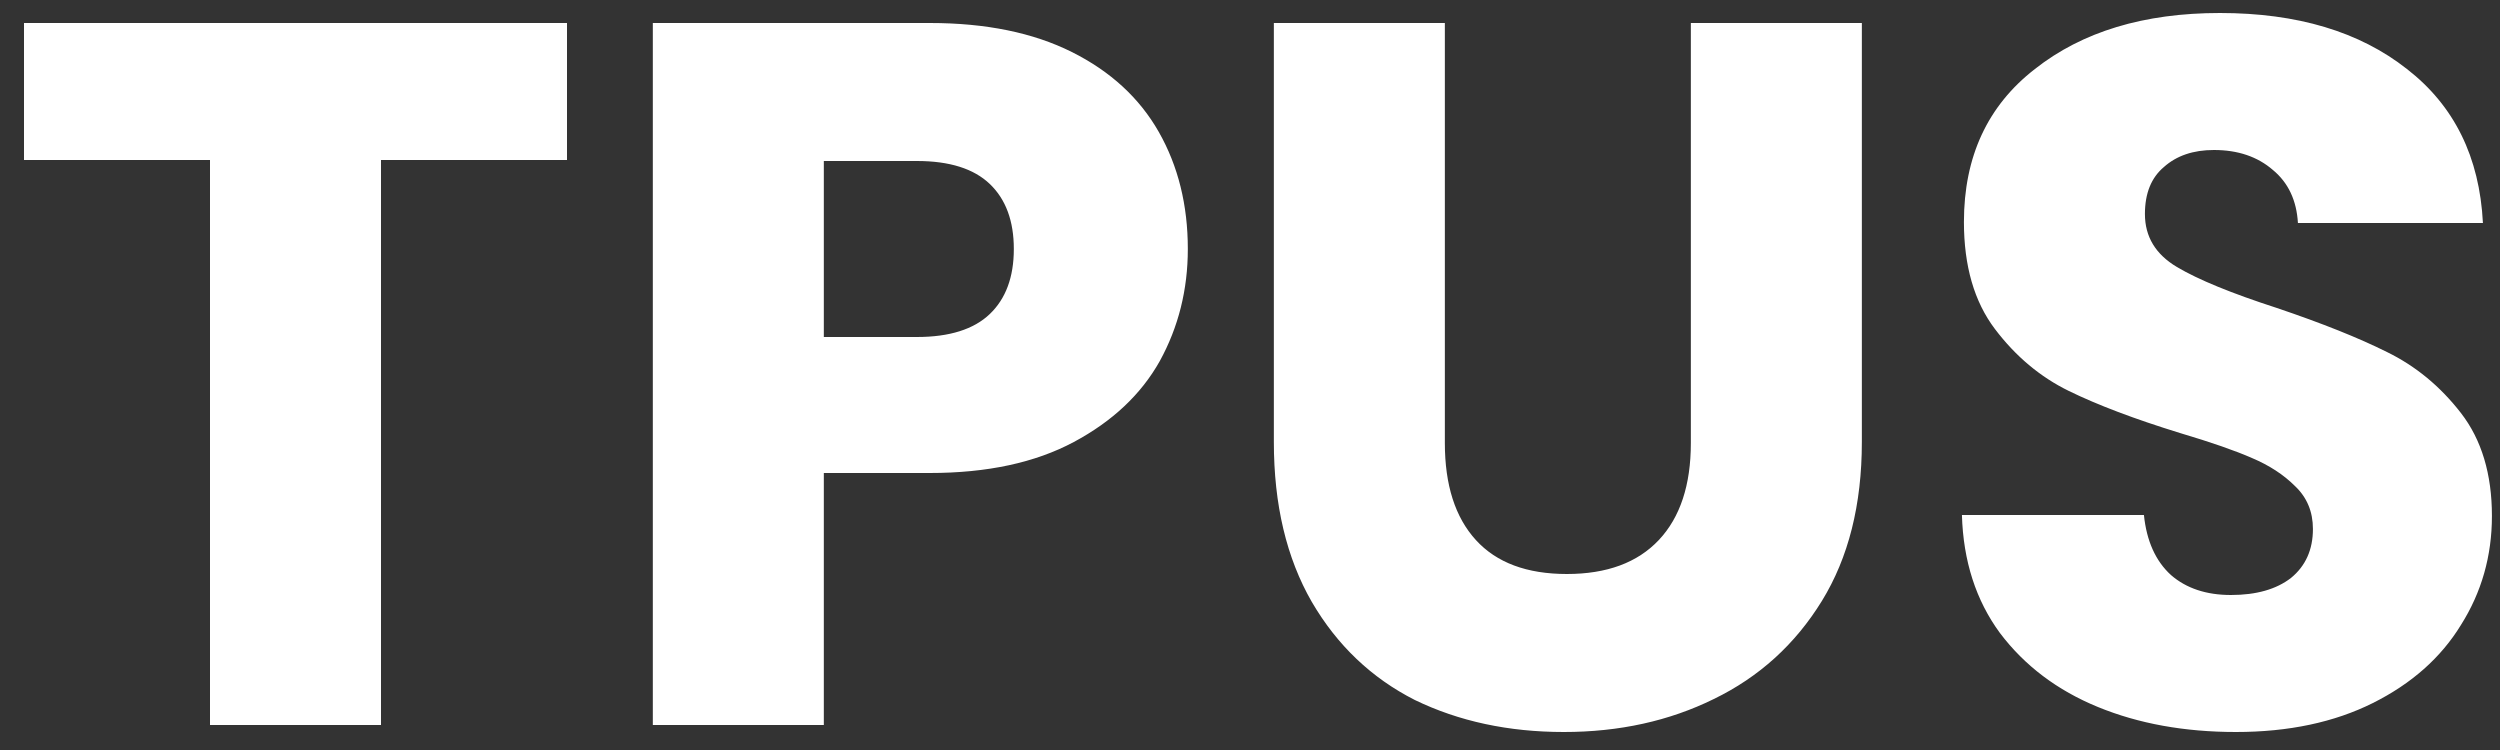 <svg width="100" height="30" viewBox="0 0 100 30" fill="none" xmlns="http://www.w3.org/2000/svg">
<rect x="0" y="0" width="100" height="30" fill="#333333" stroke="none"/>
<path d="M22.68 0.92V6.4H15.24V29H8.4V6.4H0.96V0.92H22.68ZM47.513 9.96C47.513 11.587 47.139 13.08 46.393 14.44C45.646 15.773 44.499 16.853 42.953 17.68C41.406 18.507 39.486 18.92 37.193 18.92H32.953V29H26.113V0.92H37.193C39.433 0.92 41.326 1.307 42.873 2.08C44.419 2.853 45.58 3.92 46.353 5.28C47.126 6.64 47.513 8.2 47.513 9.96ZM36.673 13.48C37.98 13.48 38.953 13.173 39.593 12.56C40.233 11.947 40.553 11.08 40.553 9.96C40.553 8.84 40.233 7.973 39.593 7.36C38.953 6.747 37.98 6.44 36.673 6.44H32.953V13.48H36.673ZM57.794 0.92V17.72C57.794 19.4 58.207 20.693 59.034 21.6C59.86 22.507 61.074 22.96 62.674 22.96C64.274 22.96 65.5 22.507 66.354 21.6C67.207 20.693 67.634 19.4 67.634 17.72V0.92H74.474V17.68C74.474 20.187 73.94 22.307 72.874 24.04C71.807 25.773 70.367 27.08 68.554 27.96C66.767 28.84 64.767 29.28 62.554 29.28C60.34 29.28 58.354 28.853 56.594 28C54.86 27.12 53.487 25.813 52.474 24.08C51.46 22.32 50.954 20.187 50.954 17.68V0.92H57.794ZM89.437 29.28C87.383 29.28 85.543 28.947 83.917 28.28C82.29 27.613 80.984 26.627 79.997 25.32C79.037 24.013 78.53 22.44 78.477 20.6H85.757C85.864 21.64 86.224 22.44 86.837 23C87.45 23.533 88.25 23.8 89.237 23.8C90.25 23.8 91.05 23.573 91.637 23.12C92.224 22.64 92.517 21.987 92.517 21.16C92.517 20.467 92.277 19.893 91.797 19.44C91.344 18.987 90.77 18.613 90.077 18.32C89.41 18.027 88.45 17.693 87.197 17.32C85.383 16.76 83.903 16.2 82.757 15.64C81.61 15.08 80.624 14.253 79.797 13.16C78.97 12.067 78.557 10.64 78.557 8.88C78.557 6.267 79.504 4.227 81.397 2.76C83.29 1.267 85.757 0.52 88.797 0.52C91.89 0.52 94.383 1.267 96.277 2.76C98.17 4.227 99.183 6.28 99.317 8.92H91.917C91.864 8.013 91.53 7.307 90.917 6.8C90.303 6.267 89.517 6 88.557 6C87.73 6 87.064 6.227 86.557 6.68C86.05 7.107 85.797 7.733 85.797 8.56C85.797 9.467 86.224 10.173 87.077 10.68C87.93 11.187 89.263 11.733 91.077 12.32C92.89 12.933 94.357 13.52 95.477 14.08C96.624 14.64 97.61 15.453 98.437 16.52C99.263 17.587 99.677 18.96 99.677 20.64C99.677 22.24 99.263 23.693 98.437 25C97.637 26.307 96.463 27.347 94.917 28.12C93.37 28.893 91.543 29.28 89.437 29.28Z" fill="white"/>
</svg>
